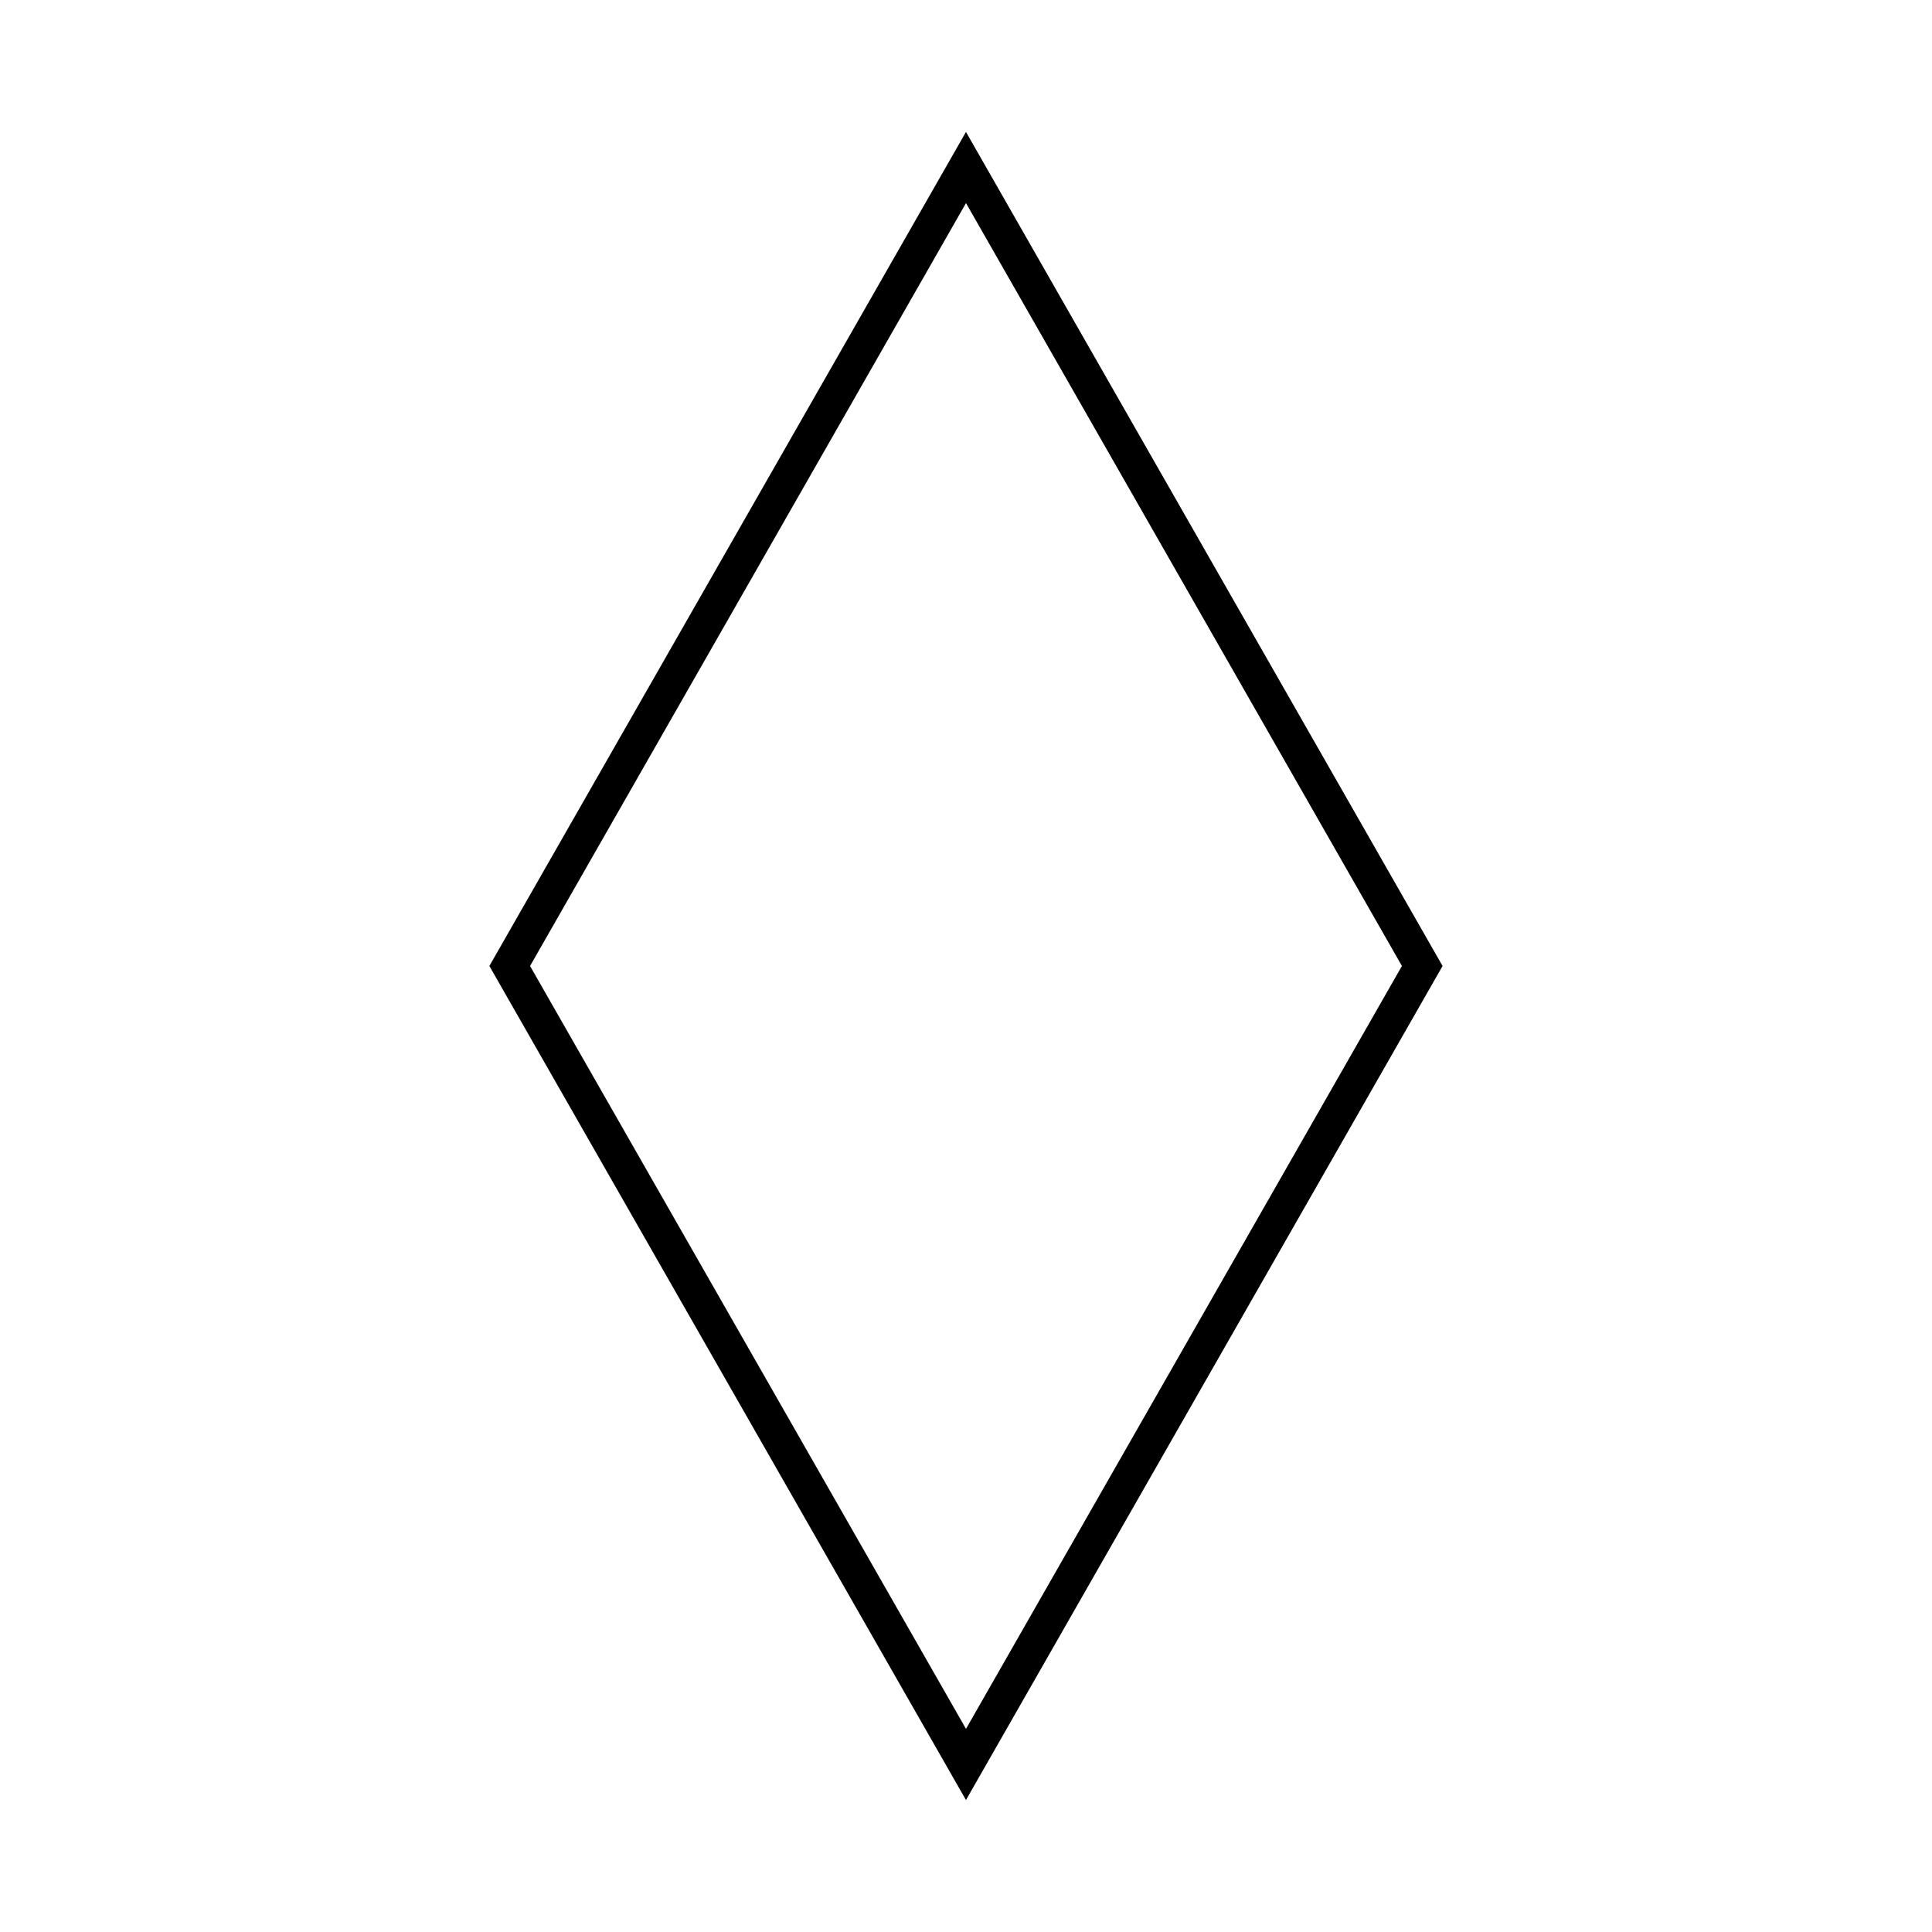 <?xml version="1.0" encoding="UTF-8"?>
<!-- Uploaded to: ICON Repo, www.iconrepo.com, Generator: ICON Repo Mixer Tools -->
<svg fill="#000000" width="800px" height="800px" version="1.1" viewBox="144 144 512 512" xmlns="http://www.w3.org/2000/svg">
 <path d="m526.3 400-2.734-4.785-120.92-211.61-2.652-4.644-2.734 4.785-123.57 216.25 123.57 216.25 2.734 4.785 2.656-4.648 123.65-216.39zm-10.781 0-115.52 202.17-115.53-202.17 115.53-202.18 115.53 202.18z"/>
</svg>